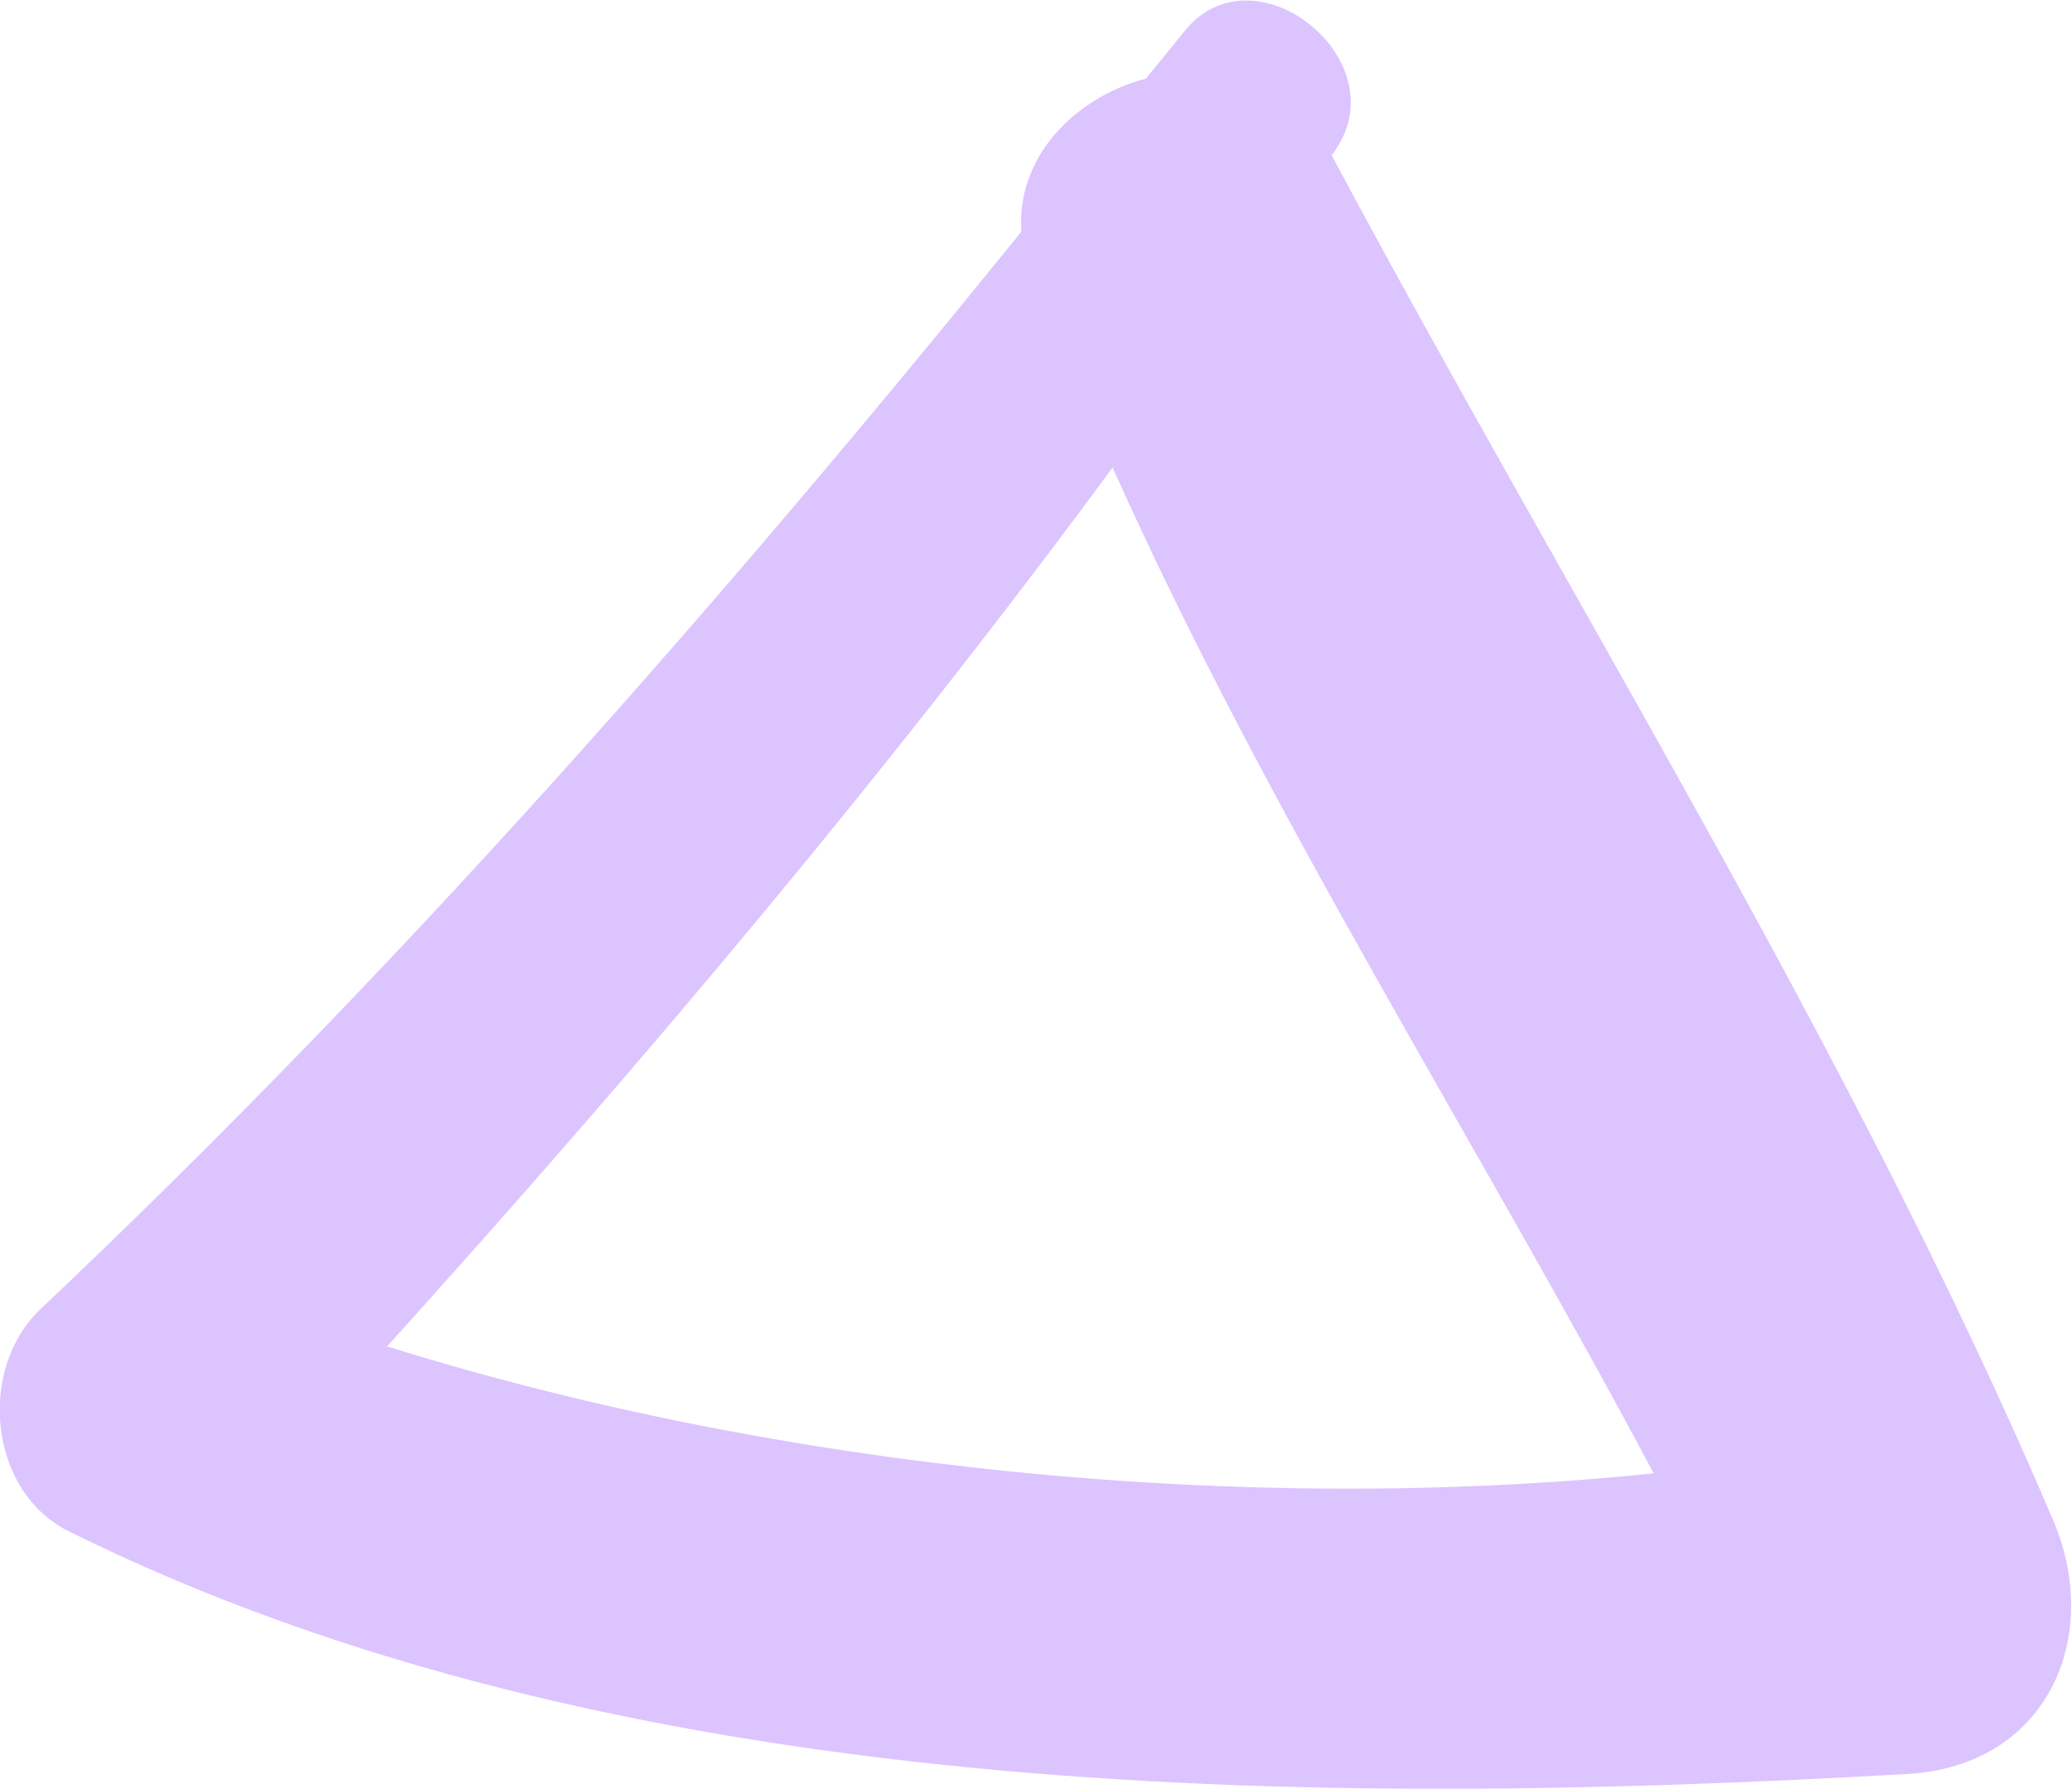 <?xml version="1.0" encoding="UTF-8"?> <svg xmlns="http://www.w3.org/2000/svg" id="_Слой_2" data-name="Слой 2" viewBox="0 0 21.1 18.21"><defs><style> .cls-1 { fill: #dcc4ff; } </style></defs><g id="BACKGROUND"><path class="cls-1" d="m20.91,15.48c-2.05-4.8-4.89-9.3-7.35-13.9.02-.02.04-.05.05-.07.61-.92-.85-2.07-1.55-1.19-.13.16-.26.32-.39.48-.72.19-1.32.79-1.27,1.56C7.29,6.2,4.02,9.92.41,13.33c-.64.61-.53,1.85.29,2.26,5.59,2.77,12.63,2.82,18.73,2.47,1.4-.08,1.99-1.37,1.48-2.58Zm-16.97-1.77c2.6-2.88,5.09-5.83,7.39-8.95,1.58,3.53,3.69,6.82,5.51,10.24-4.17.43-8.89-.04-12.89-1.29Z"></path></g></svg> 